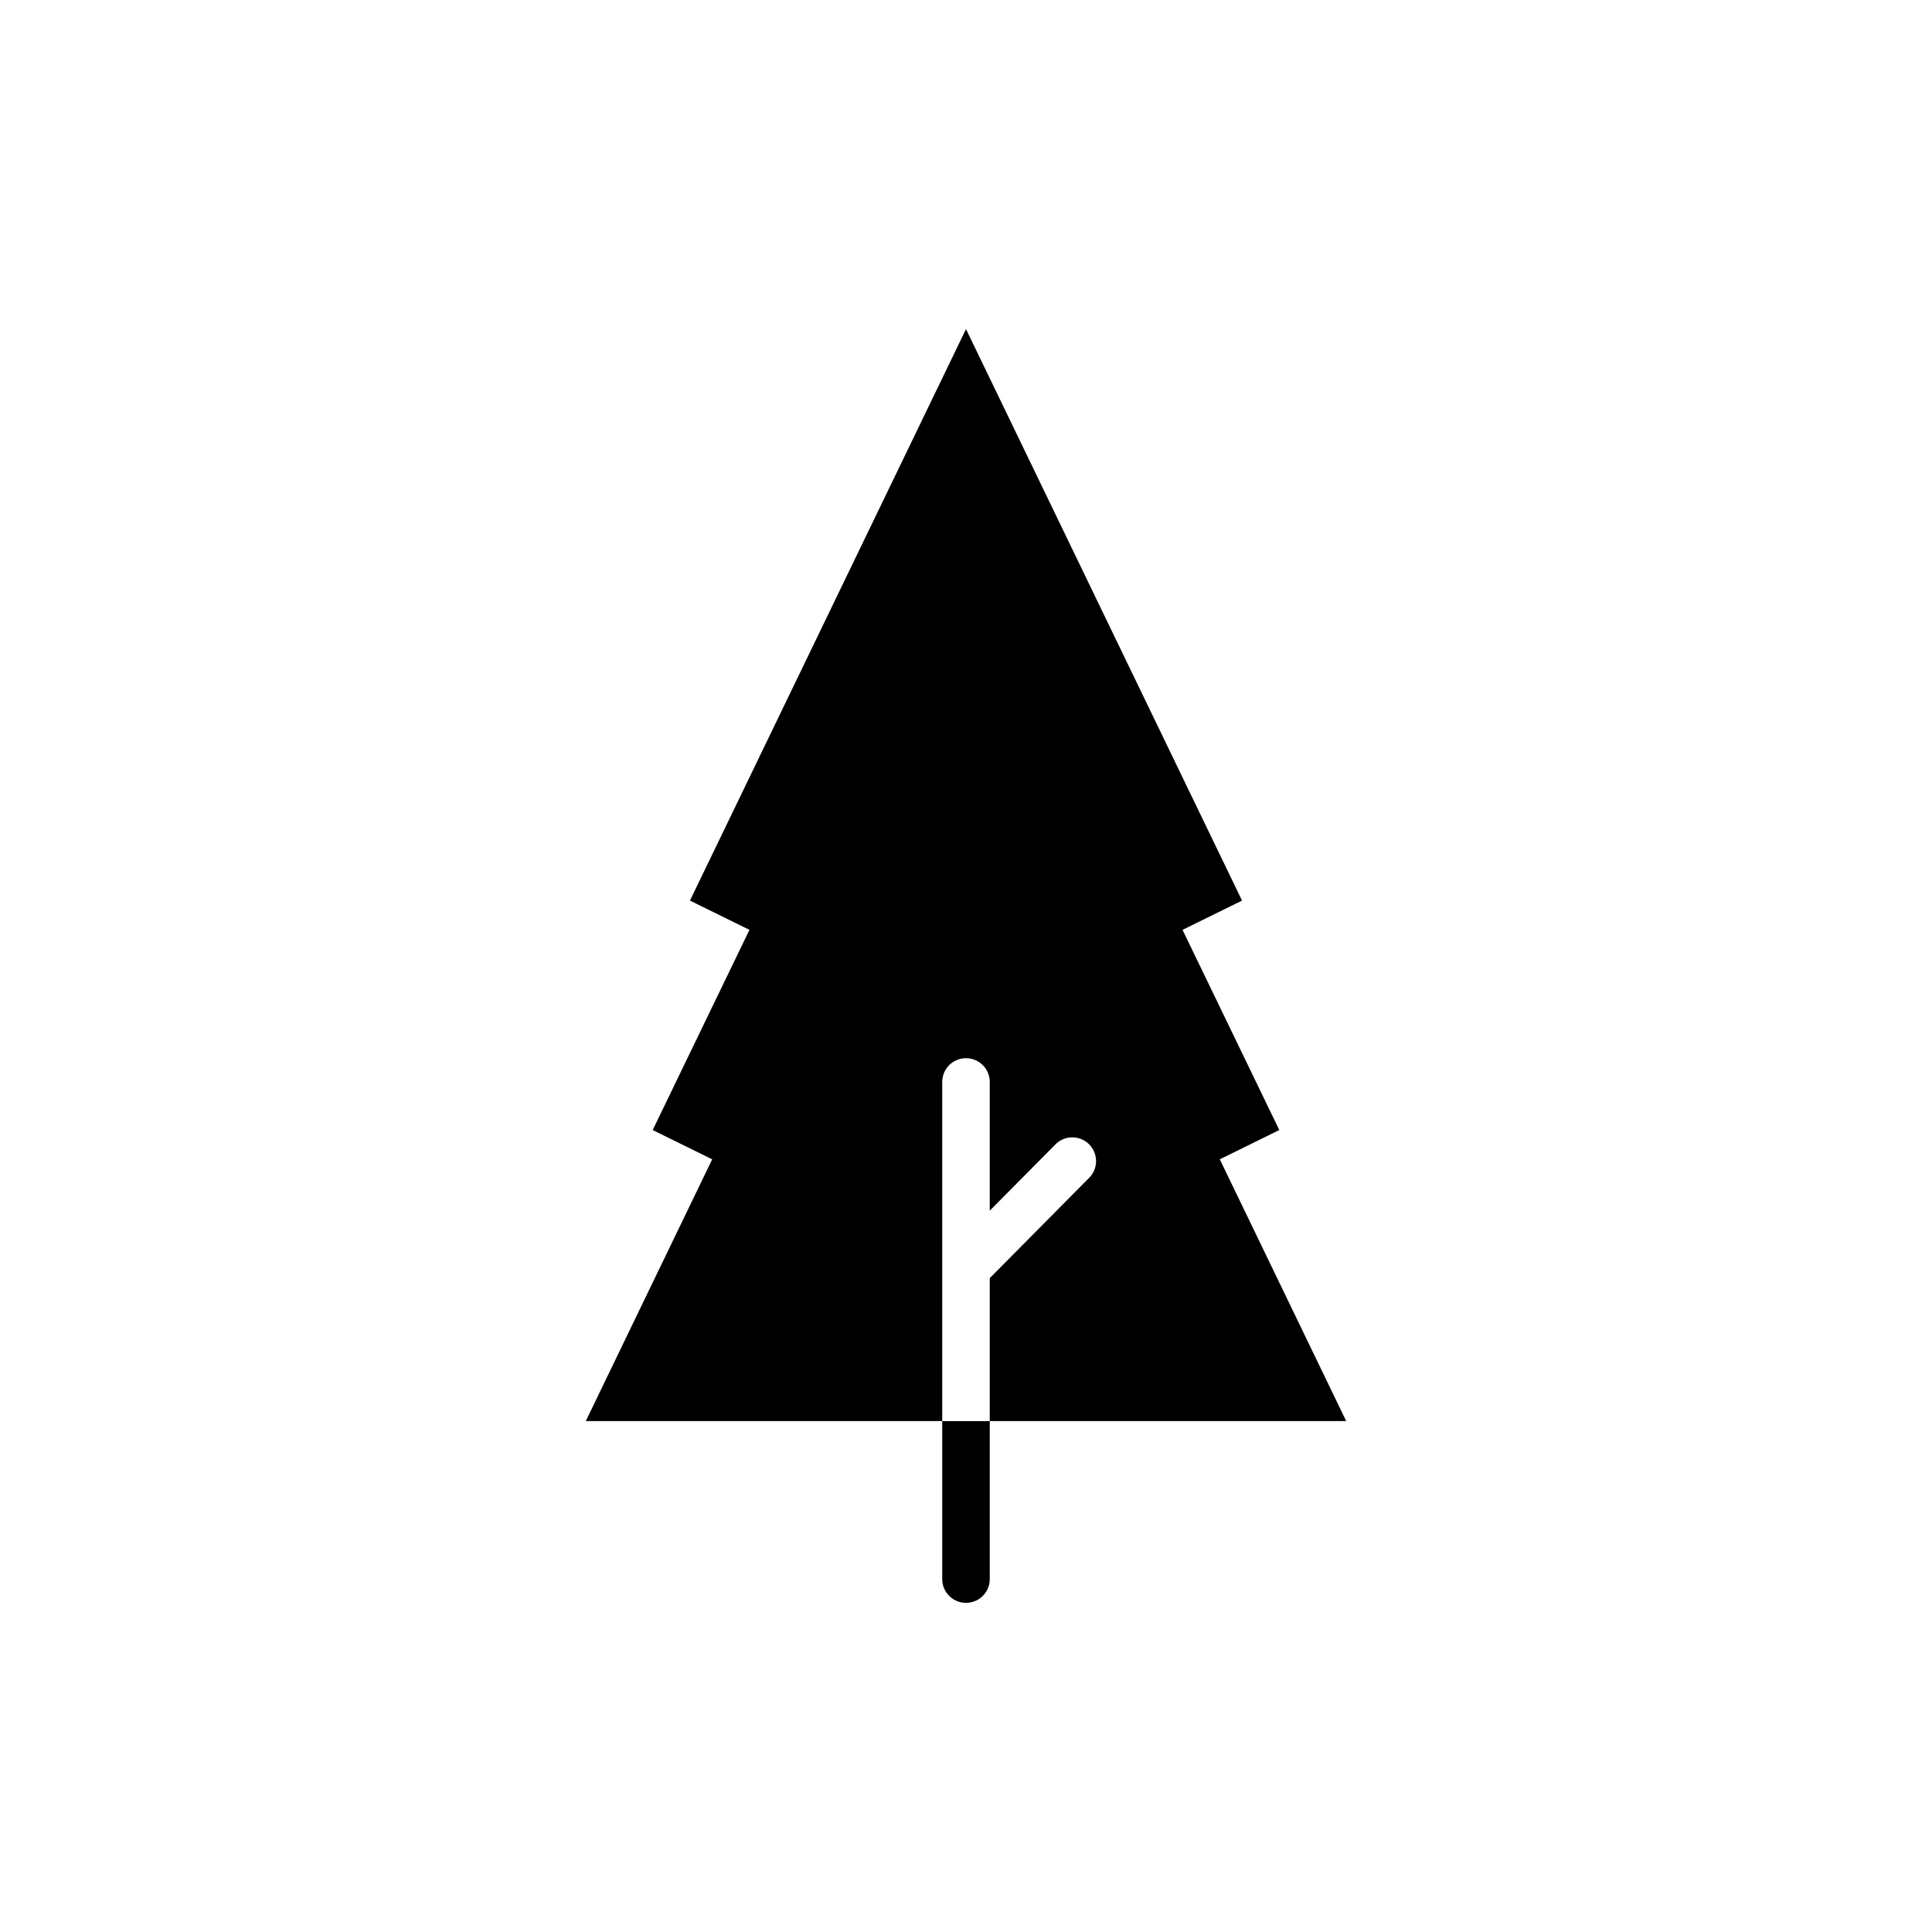 <?xml version="1.0" encoding="UTF-8"?>
<!-- Uploaded to: SVG Repo, www.svgrepo.com, Generator: SVG Repo Mixer Tools -->
<svg fill="#000000" width="800px" height="800px" version="1.1" viewBox="144 144 512 512" xmlns="http://www.w3.org/2000/svg">
 <g>
  <path d="m400 424.43c1.668 0 3.269 0.664 4.453 1.844 1.18 1.18 1.844 2.785 1.844 4.453v34.109l17.633-17.785c2.473-2.25 6.269-2.18 8.656 0.164 2.383 2.344 2.519 6.144 0.312 8.652l-26.602 26.852v37.887h94.465l-33.504-69.375 15.77-7.758-25.645-53.051 15.77-7.758-73.152-151.45-73.156 151.45 15.77 7.758-25.645 53.051 15.77 7.758-33.5 69.375h94.461v-89.879c0-3.477 2.82-6.297 6.301-6.297z"/>
  <path d="m393.7 520.61v41.867c0 3.481 2.82 6.297 6.301 6.297 3.477 0 6.297-2.816 6.297-6.297v-41.867z"/>
 </g>
</svg>